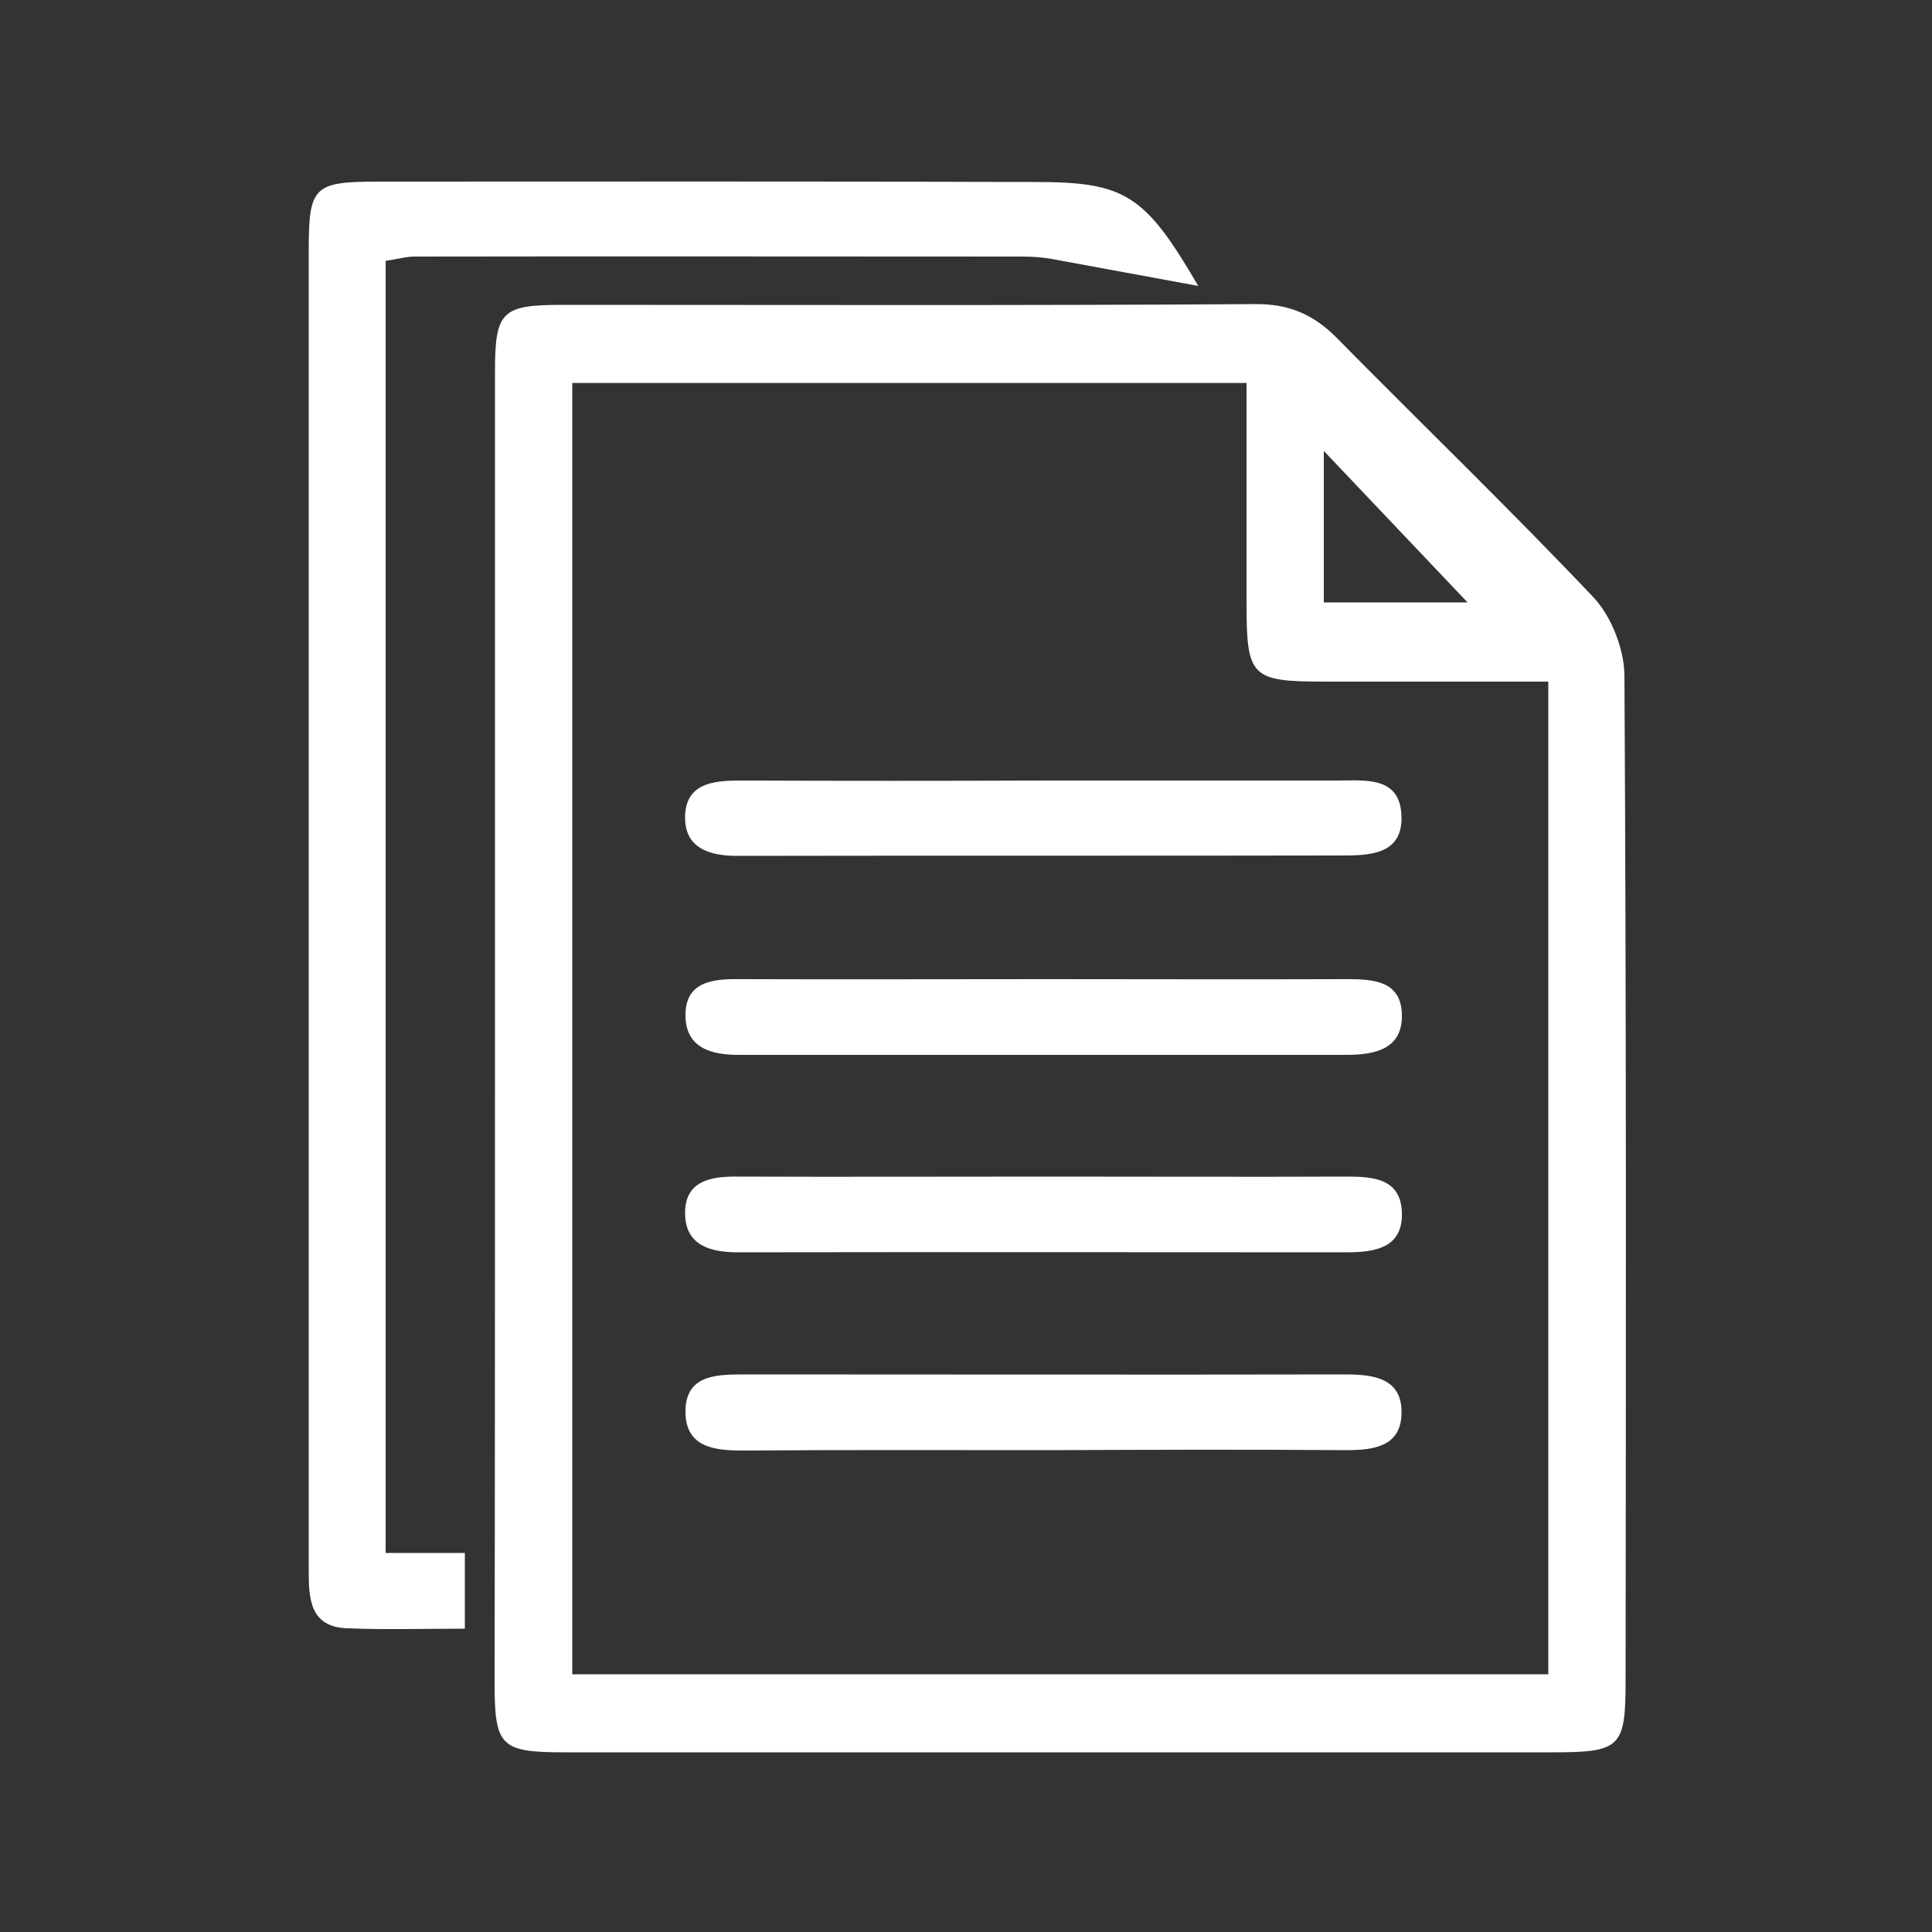 <svg xmlns="http://www.w3.org/2000/svg" xmlns:xlink="http://www.w3.org/1999/xlink" id="Layer_1" x="0px" y="0px" viewBox="0 0 500 500" style="enable-background:new 0 0 500 500;" xml:space="preserve"><rect x="0" y="0" width="500" height="500" fill="#333333" stroke="none"/><style type="text/css">	.st0{fill:#FFFFFF;}</style><g>	<path class="st0" d="M128.1,265.9c0-56.5,0-113.1,0-169.6c0-15.7,1.7-17.4,17.3-17.4c59.8,0,119.6,0.2,179.3-0.2  c8.9-0.1,15.3,2.7,21.3,8.8c22.1,22.4,44.8,44.3,66.4,67.1c4.6,4.9,7.9,13.3,8,20.1c0.5,86.8,0.4,173.7,0.3,260.5  c0,17.1-1.4,18.3-18.9,18.3c-85.2,0-170.5,0-255.7,0c-16.5,0-18.1-1.5-18.1-17.9C128.1,379,128.1,322.4,128.1,265.9z M148.1,433.3  c84.5,0,168.3,0,252.6,0c0-85.9,0-170.9,0-256.9c-19.8,0-38.7,0-57.7,0c-19.3,0-20.4-1.1-20.4-20.5c0-18.8,0-37.7,0-56.8  c-59.2,0-116.8,0-174.5,0C148.1,210.8,148.1,321.8,148.1,433.3z M342.6,155.9c14.7,0,28.1,0,37.2,0c-11.6-12.2-24.7-26-37.2-39.2  C342.6,128.9,342.6,142.1,342.6,155.9z"></path>	<path class="st0" d="M310.1,74c-12.7-2.3-25.3-4.7-38-7c-2.4-0.4-4.8-0.6-7.2-0.6c-52.5,0-105.1-0.1-157.6,0  c-2.3,0-4.6,0.7-7.5,1.1c0,111.4,0,222.3,0,334.4c7,0,13.3,0,20.5,0c0,6.9,0,12.7,0,19.6c-10.4,0-20.4,0.3-30.4-0.1  c-9.7-0.3-10-7.7-10-14.8c0-41.6,0-83.2,0-124.9c0-72.3,0-144.7,0-217C79.9,48.2,81.2,47,98,47c56.6,0,113.1-0.1,169.7,0.1  C291,47.1,296.2,50.1,310.1,74z"></path>	<path class="st0" d="M271,375.3c-26.2,0-52.5-0.1-78.7,0.1c-7.4,0-14.8-0.8-14.9-9.9c-0.1-9.5,7.6-9.8,14.8-9.8  c52.1,0,104.1,0.1,156.2,0c7.5,0,14.7,1.2,14.3,10.4c-0.3,8.3-7.3,9.2-14.3,9.2C322.7,375.1,296.8,375.2,271,375.3  C271,375.2,271,375.2,271,375.3z"></path>	<path class="st0" d="M269.9,202c25.4,0,50.8,0,76.2,0c7.2,0,16.2-1.2,16.6,9.1c0.4,10.2-8.4,10.3-15.8,10.3c-52,0.1-104,0-156,0.1  c-7.2,0-13.7-1.9-13.6-10.1c0.1-8.5,7-9.4,14-9.4C217.5,202.1,243.7,202.1,269.9,202C269.9,202.1,269.9,202.1,269.9,202z"></path>	<path class="st0" d="M271,253.4c25.8,0,51.6,0.1,77.5,0c6.9,0,14,0.4,14.3,9c0.3,9.1-6.9,10.6-14.4,10.6c-52.4,0-104.9,0-157.3,0  c-7.2,0-13.6-1.9-13.7-10.1c-0.1-8.6,6.6-9.6,13.8-9.5C217.7,253.5,244.4,253.4,271,253.4z"></path>	<path class="st0" d="M271,304.5c25.8,0,51.7,0.1,77.5,0c6.9,0,13.9,0.5,14.3,9.1c0.4,9.3-6.8,10.5-14.3,10.5  c-52.5,0-105-0.1-157.5,0c-7.2,0-13.6-1.8-13.7-10c-0.1-8.5,6.6-9.7,13.7-9.6C217.7,304.6,244.3,304.5,271,304.5z"></path></g></svg>